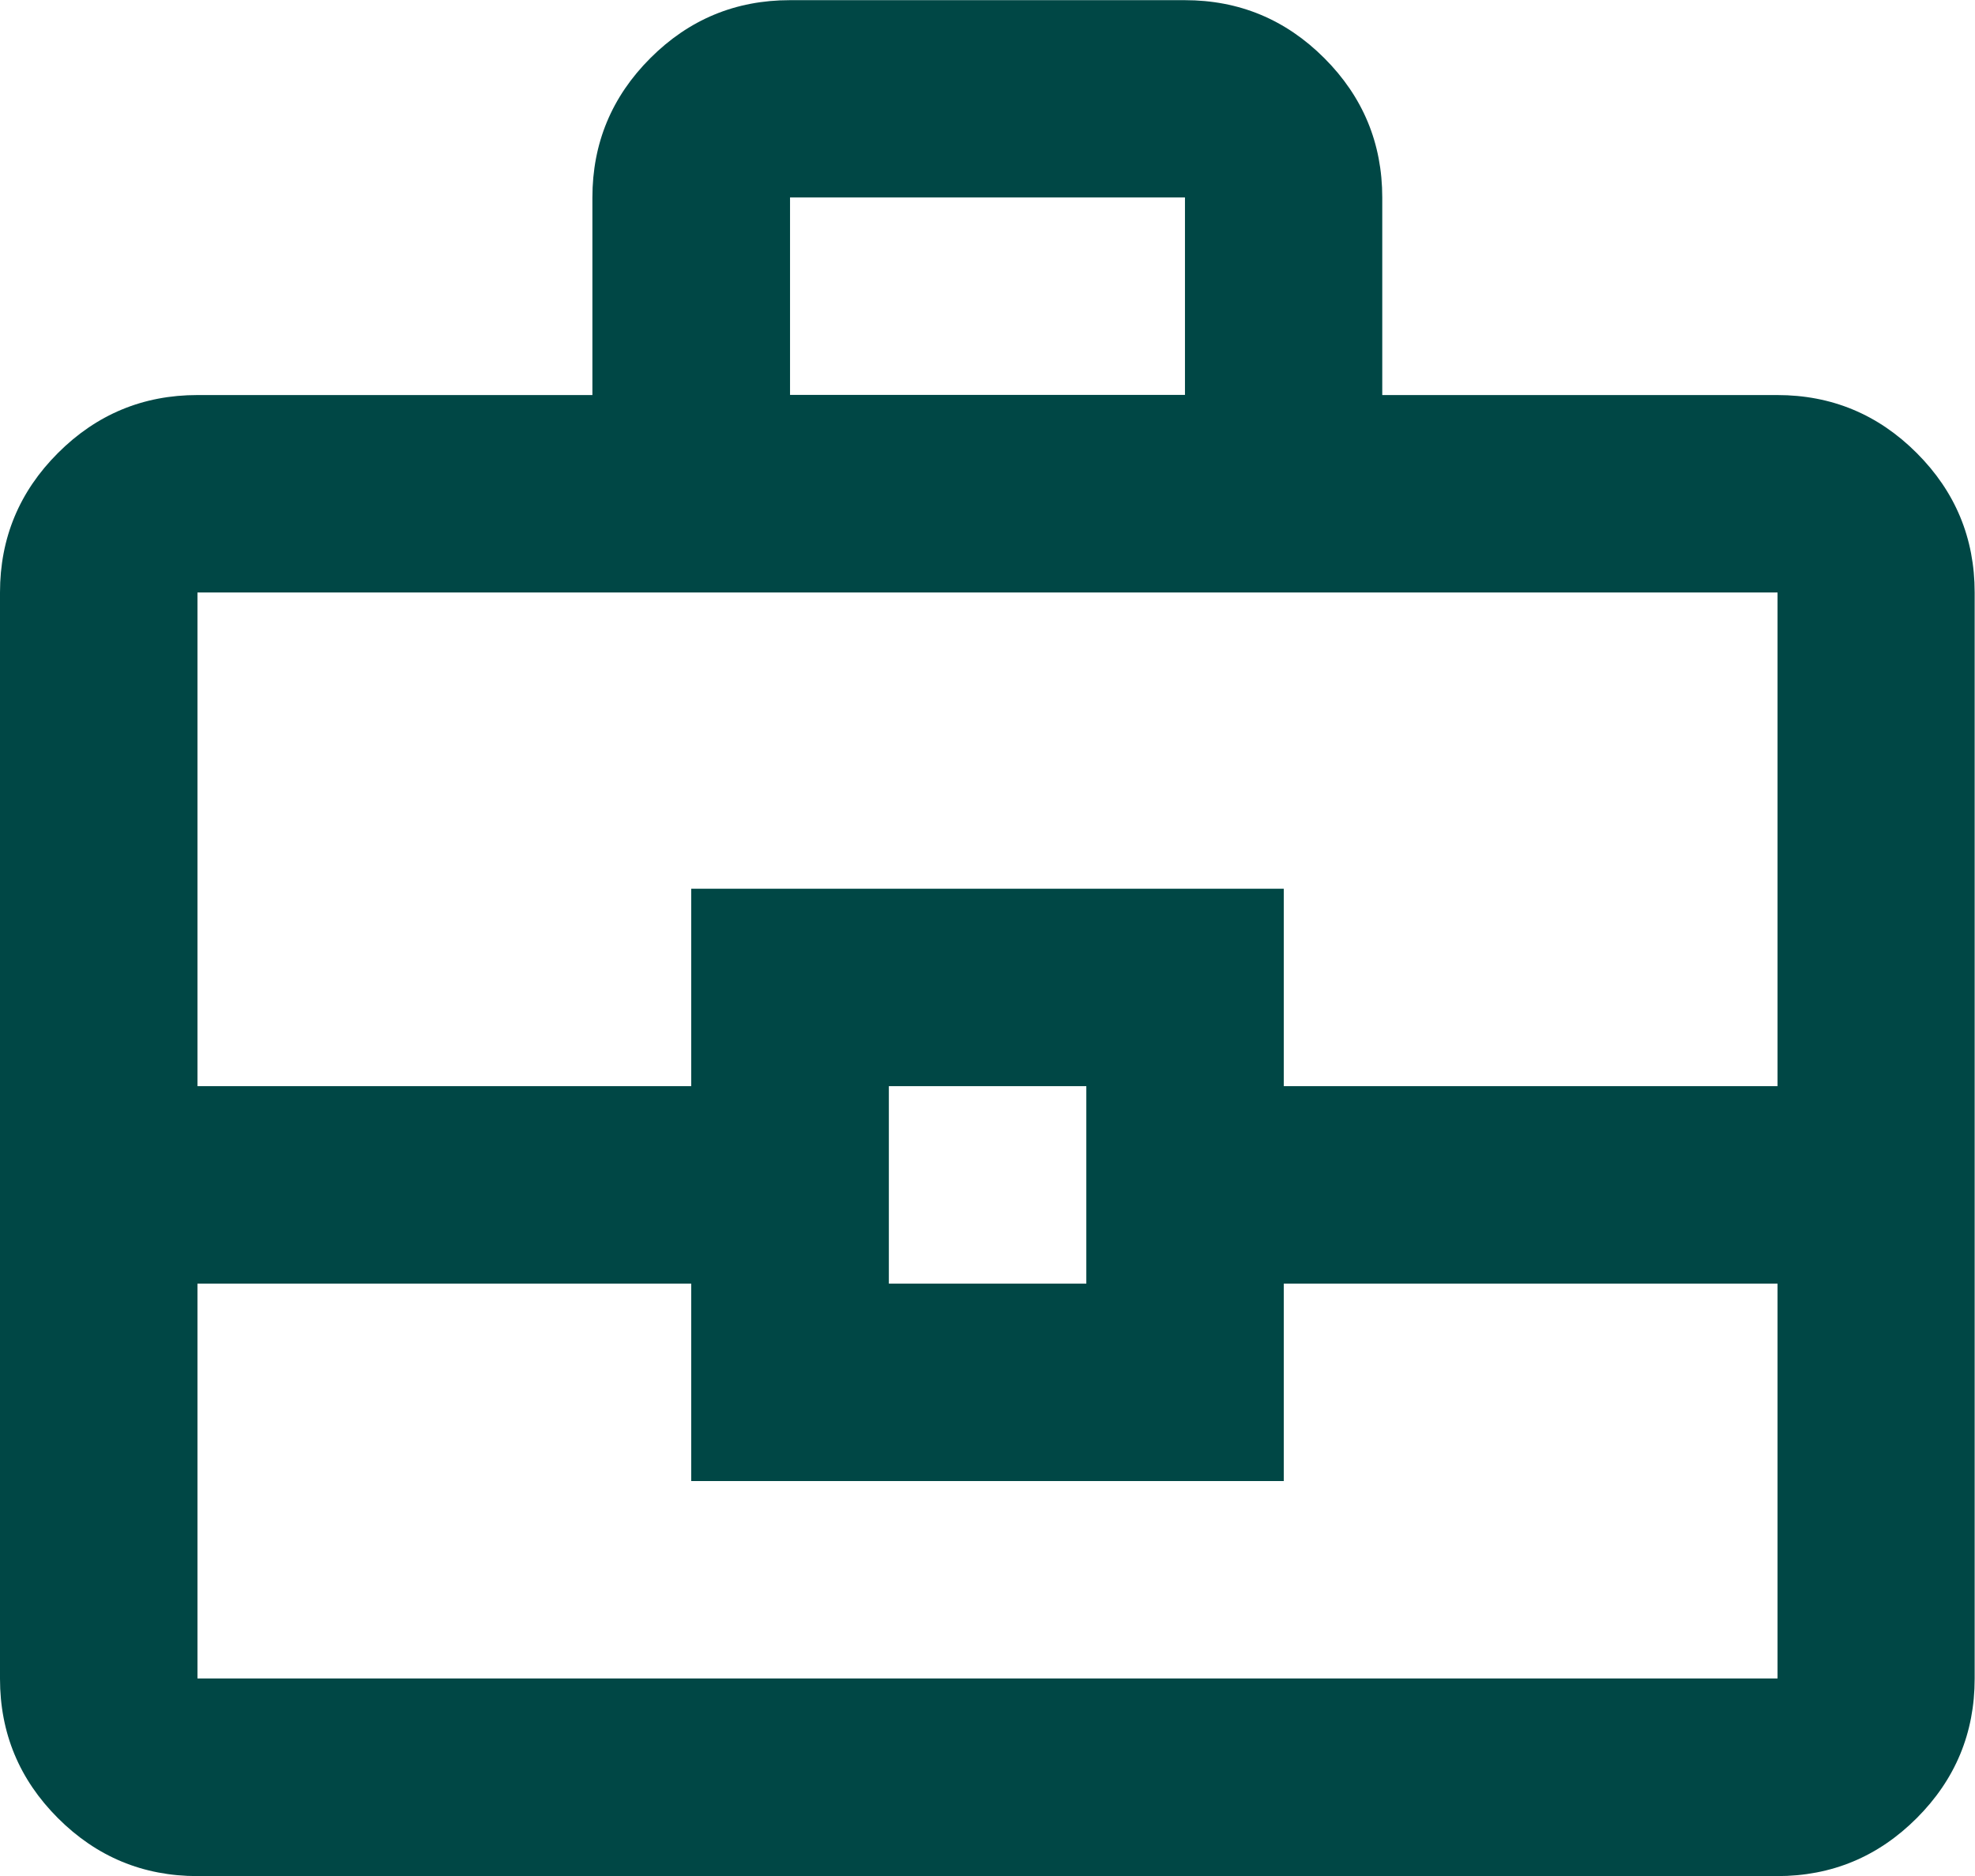 <?xml version="1.0" encoding="UTF-8"?> <svg xmlns="http://www.w3.org/2000/svg" id="Layer_2" data-name="Layer 2" viewBox="0 0 115.52 109.75"><defs><style> .cls-1 { fill: #004745; } </style></defs><g id="Layer_1-2" data-name="Layer 1"><path class="cls-1" d="M11.55,109.75c-3.18,0-5.9-1.13-8.16-3.39-2.26-2.26-3.39-4.98-3.39-8.16v-63.54c0-3.18,1.13-5.9,3.39-8.16,2.26-2.26,4.98-3.39,8.16-3.39h23.1v-11.55c0-3.18,1.13-5.9,3.39-8.16s4.98-3.39,8.16-3.39h23.1c3.18,0,5.9,1.13,8.16,3.39,2.26,2.26,3.39,4.98,3.39,8.16v11.55h23.1c3.18,0,5.9,1.13,8.16,3.39,2.26,2.26,3.39,4.98,3.39,8.16v63.54c0,3.18-1.13,5.9-3.39,8.16-2.26,2.26-4.98,3.39-8.16,3.39H11.55ZM46.21,23.1h23.1v-11.55h-23.1v11.55ZM103.97,75.09h-28.88v11.55h-34.66v-11.55H11.55v23.1h92.42v-23.1ZM51.99,75.09h11.55v-11.55h-11.55v11.55ZM11.55,63.54h28.88v-11.55h34.66v11.55h28.88v-28.88H11.55v28.88Z"></path></g></svg> 
